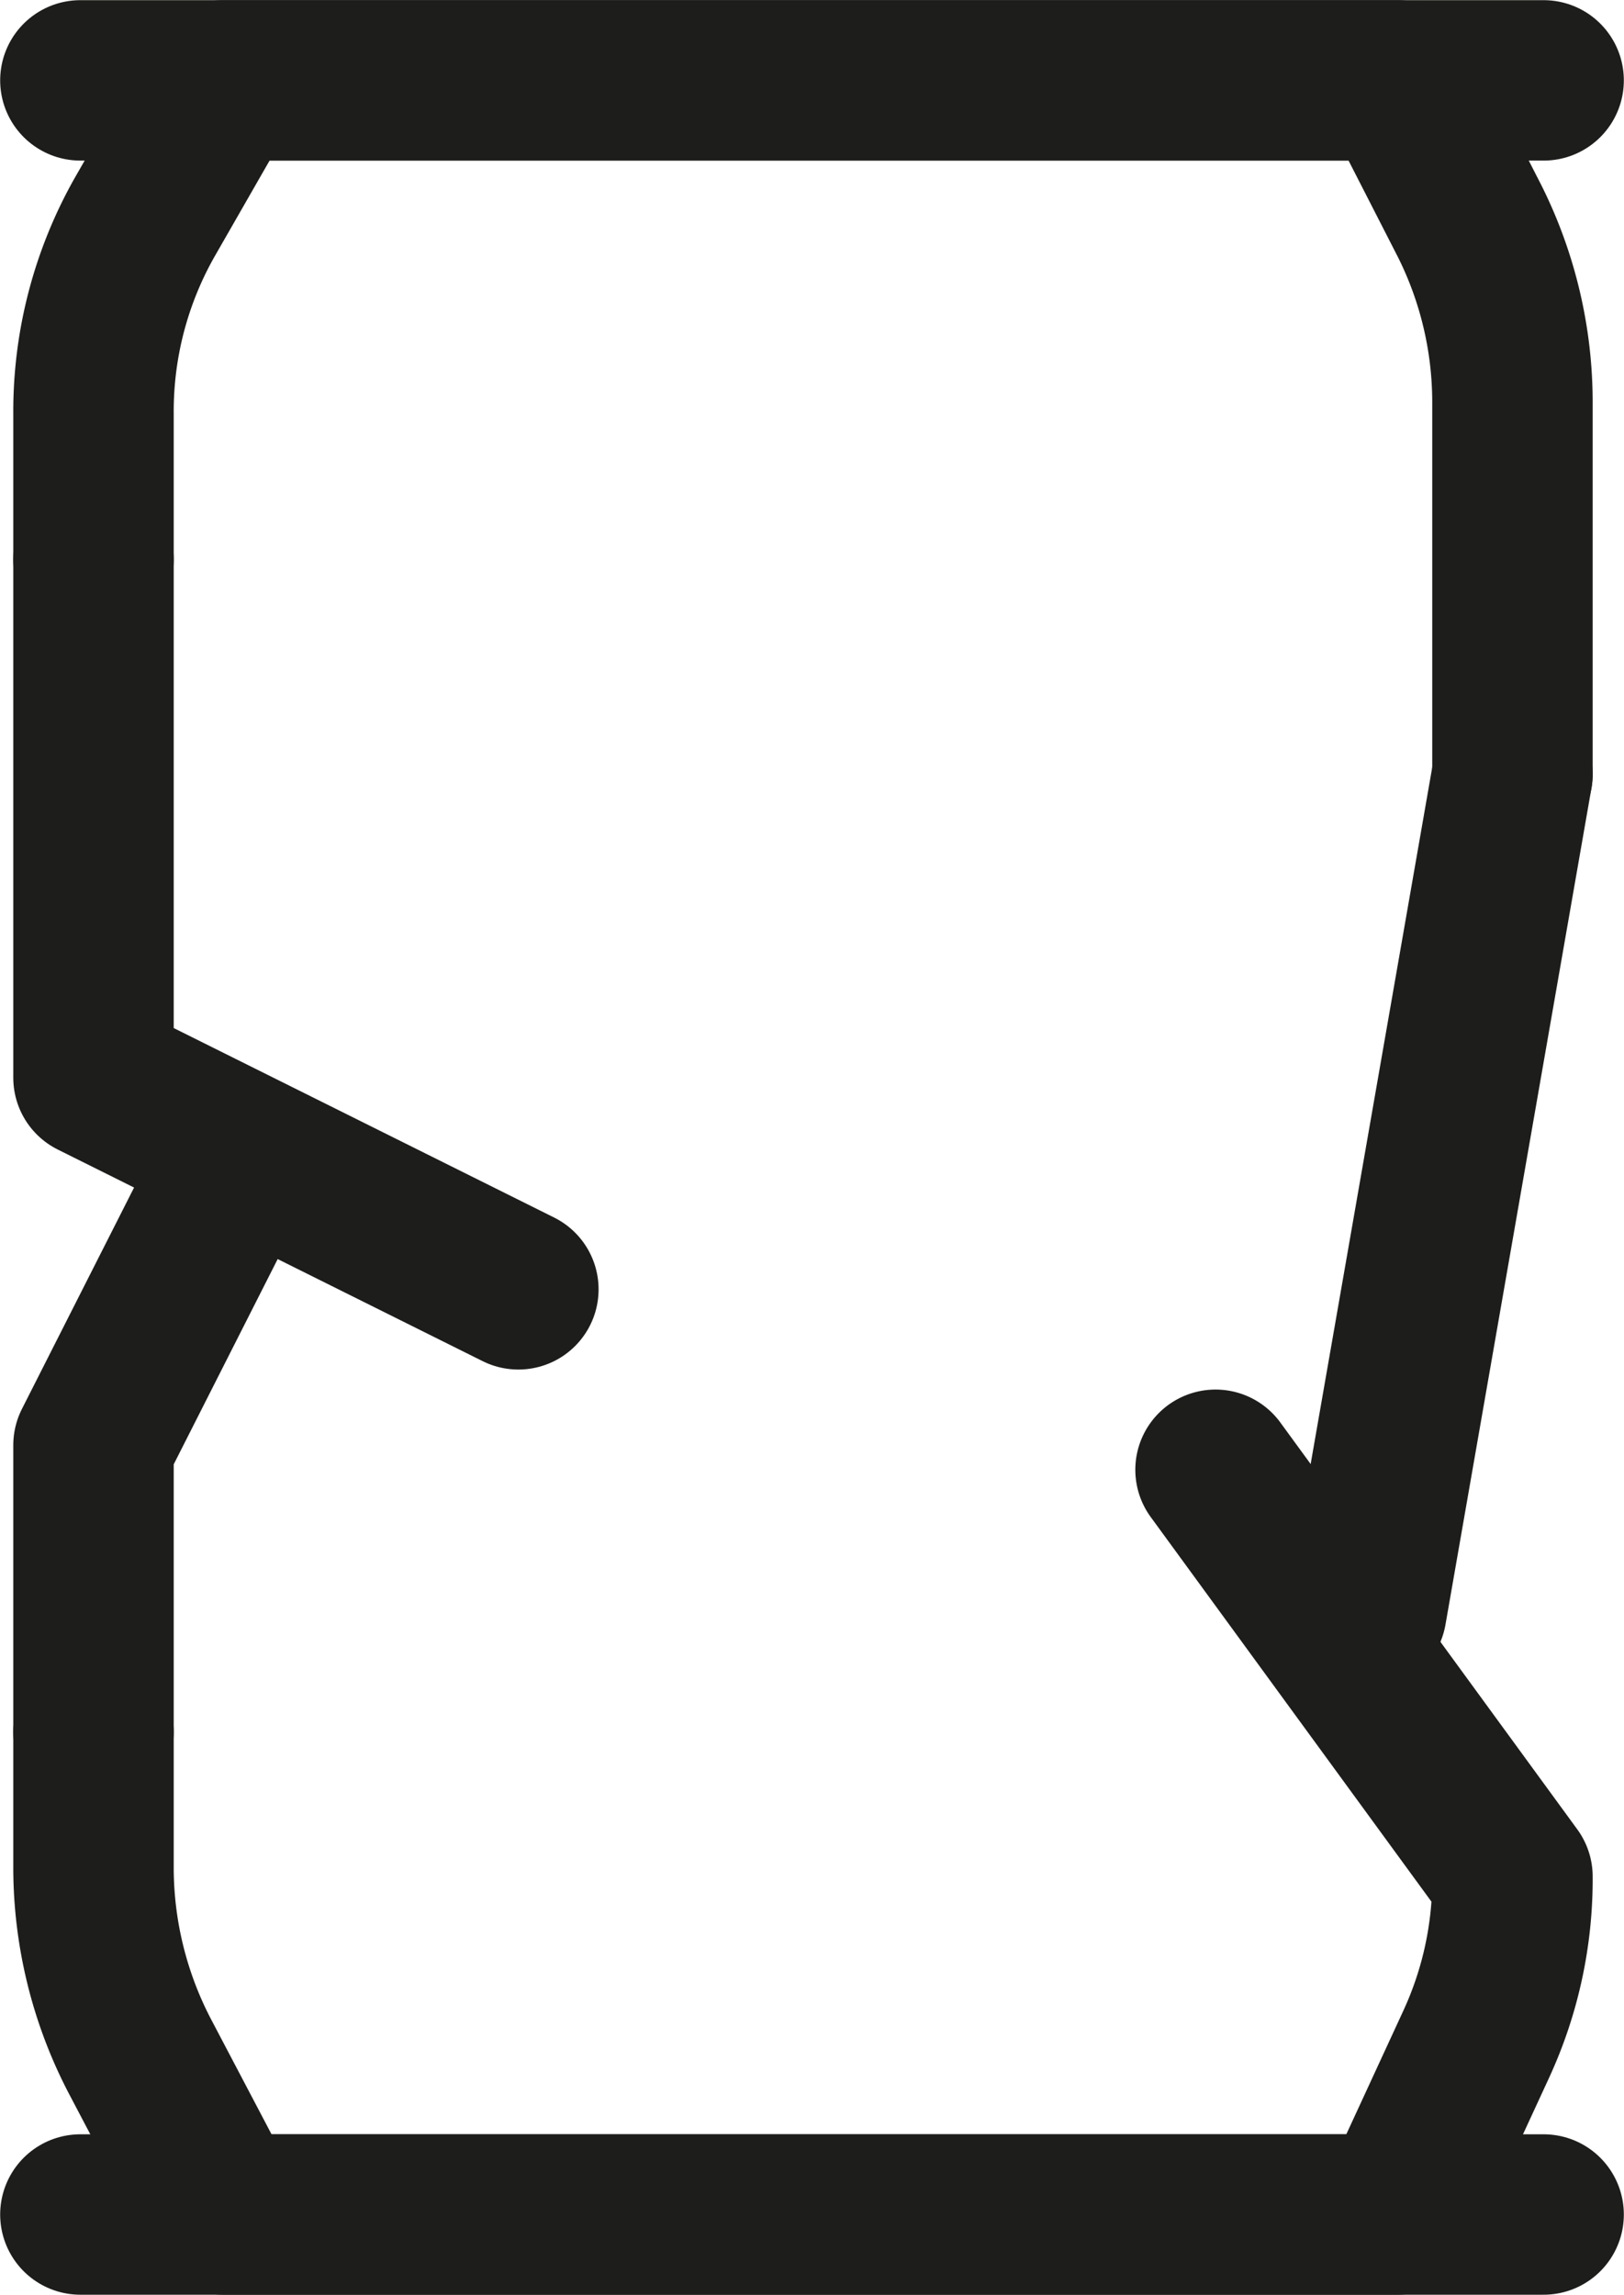 <svg xmlns="http://www.w3.org/2000/svg" viewBox="0 0 99 139.9"><defs><style>.cls-1{fill:none;stroke:#1d1d1b;stroke-linecap:round;stroke-linejoin:round;stroke-width:9.78px;}</style></defs><title>Asset 4</title><g id="Layer_2" data-name="Layer 2"><g id="Layer_1-2" data-name="Layer 1"><polyline class="cls-1" points="5.7 105.6 5.7 88.1 13.5 72.7"/><polyline class="cls-1" points="31.6 78.6 5.7 65.7 5.7 34.1"/><line class="cls-1" x1="4.9" y1="4.9" x2="94.1" y2="4.9"/><line class="cls-1" x1="4.9" y1="135" x2="94.1" y2="135"/><path class="cls-1" d="M74.1,89.6l18.1,24.8A24,24,0,0,1,90,124.6L85.2,135H13.6l-5.1-9.7A24.9,24.9,0,0,1,5.7,114v-8.4"/><line class="cls-1" x1="92.2" y1="47.2" x2="83.3" y2="98.2"/><path class="cls-1" d="M5.7,34.1V25.2A24,24,0,0,1,8.9,13.1l4.7-8.2H85.2l4.4,8.6a24.7,24.7,0,0,1,2.6,11V47.2"/></g></g></svg>